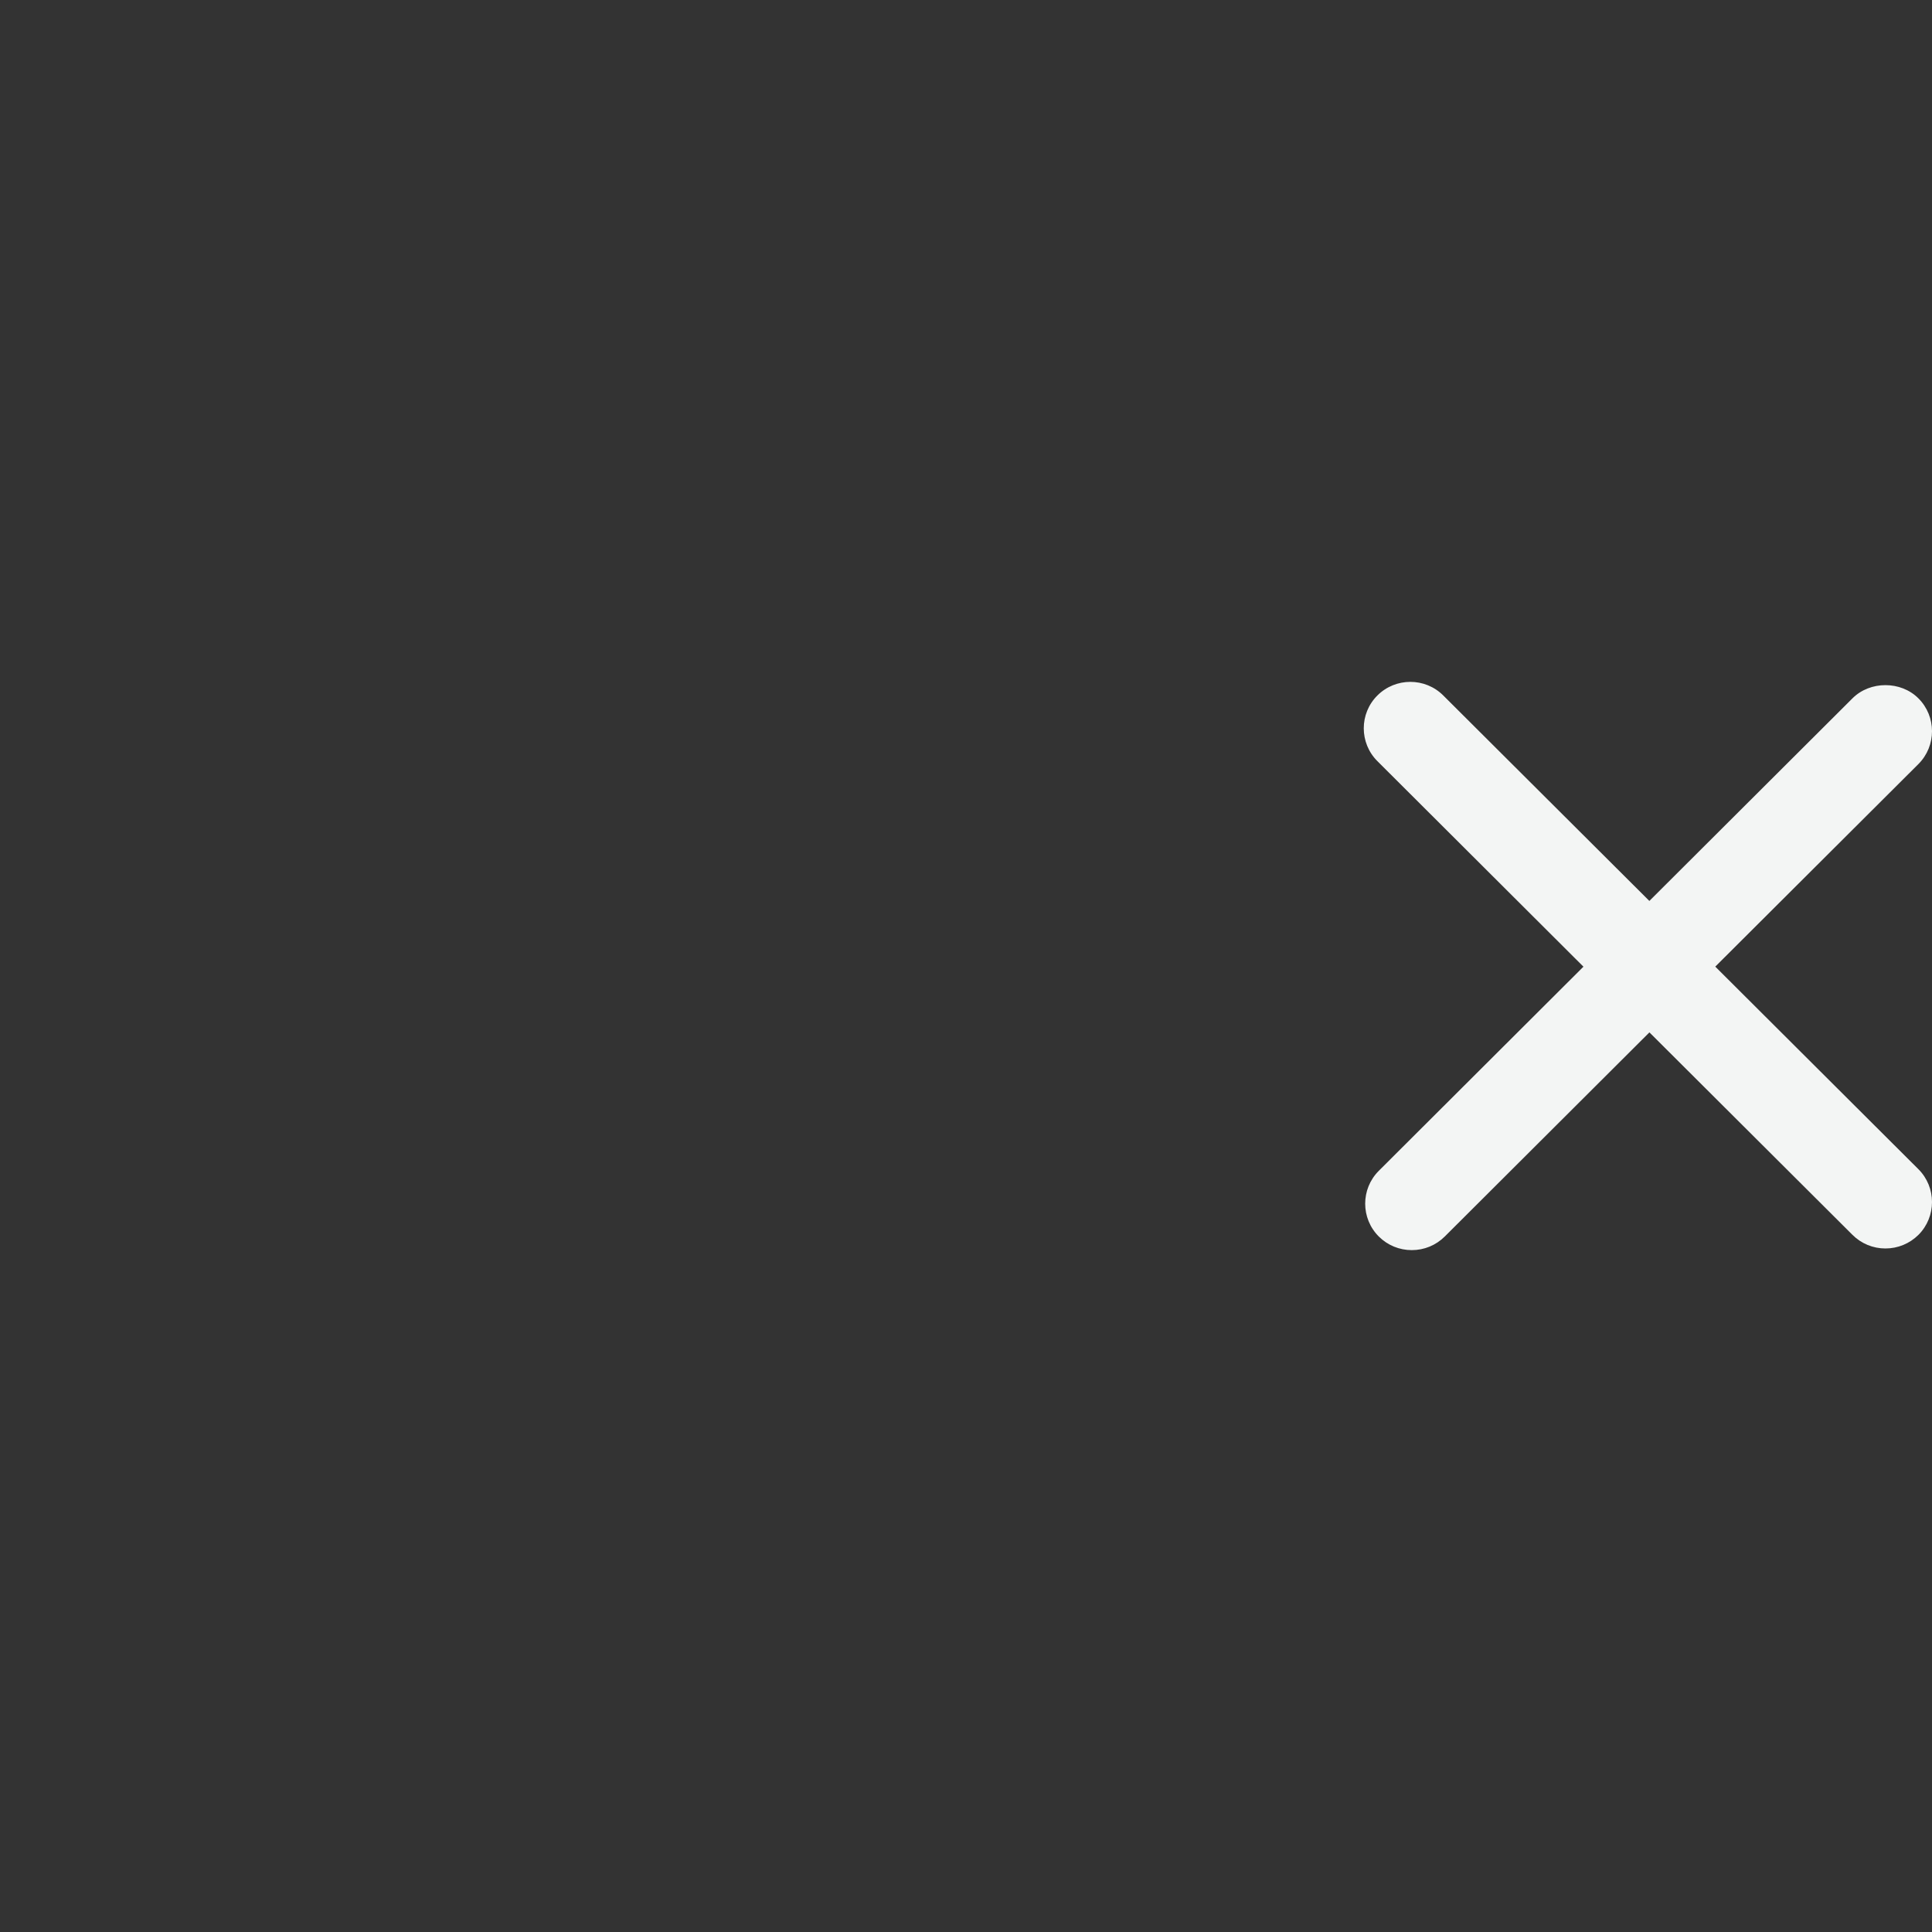<svg width="34" height="34" viewBox="0 0 34 34" fill="none" xmlns="http://www.w3.org/2000/svg">
<rect x="0" y="0" width="34" height="34" fill="#333333" stroke="none"/>
<path d="M30.186 17.011L33.761 13.446C34.08 13.127 34.08 12.608 33.76 12.289C33.451 11.98 32.91 11.98 32.601 12.289L29.026 15.855L25.399 12.239C25.08 11.92 24.56 11.92 24.24 12.239C23.92 12.557 23.92 13.076 24.24 13.395L27.866 17.012L24.265 20.604C23.945 20.923 23.945 21.442 24.265 21.761C24.42 21.915 24.626 22 24.845 22C25.064 22 25.27 21.915 25.425 21.761L29.027 18.168L32.601 21.732C32.756 21.886 32.962 21.971 33.18 21.971C33.399 21.971 33.605 21.886 33.761 21.732C34.08 21.413 34.08 20.894 33.76 20.575L30.186 17.011Z" fill="#F3F5F4"/>
</svg>
